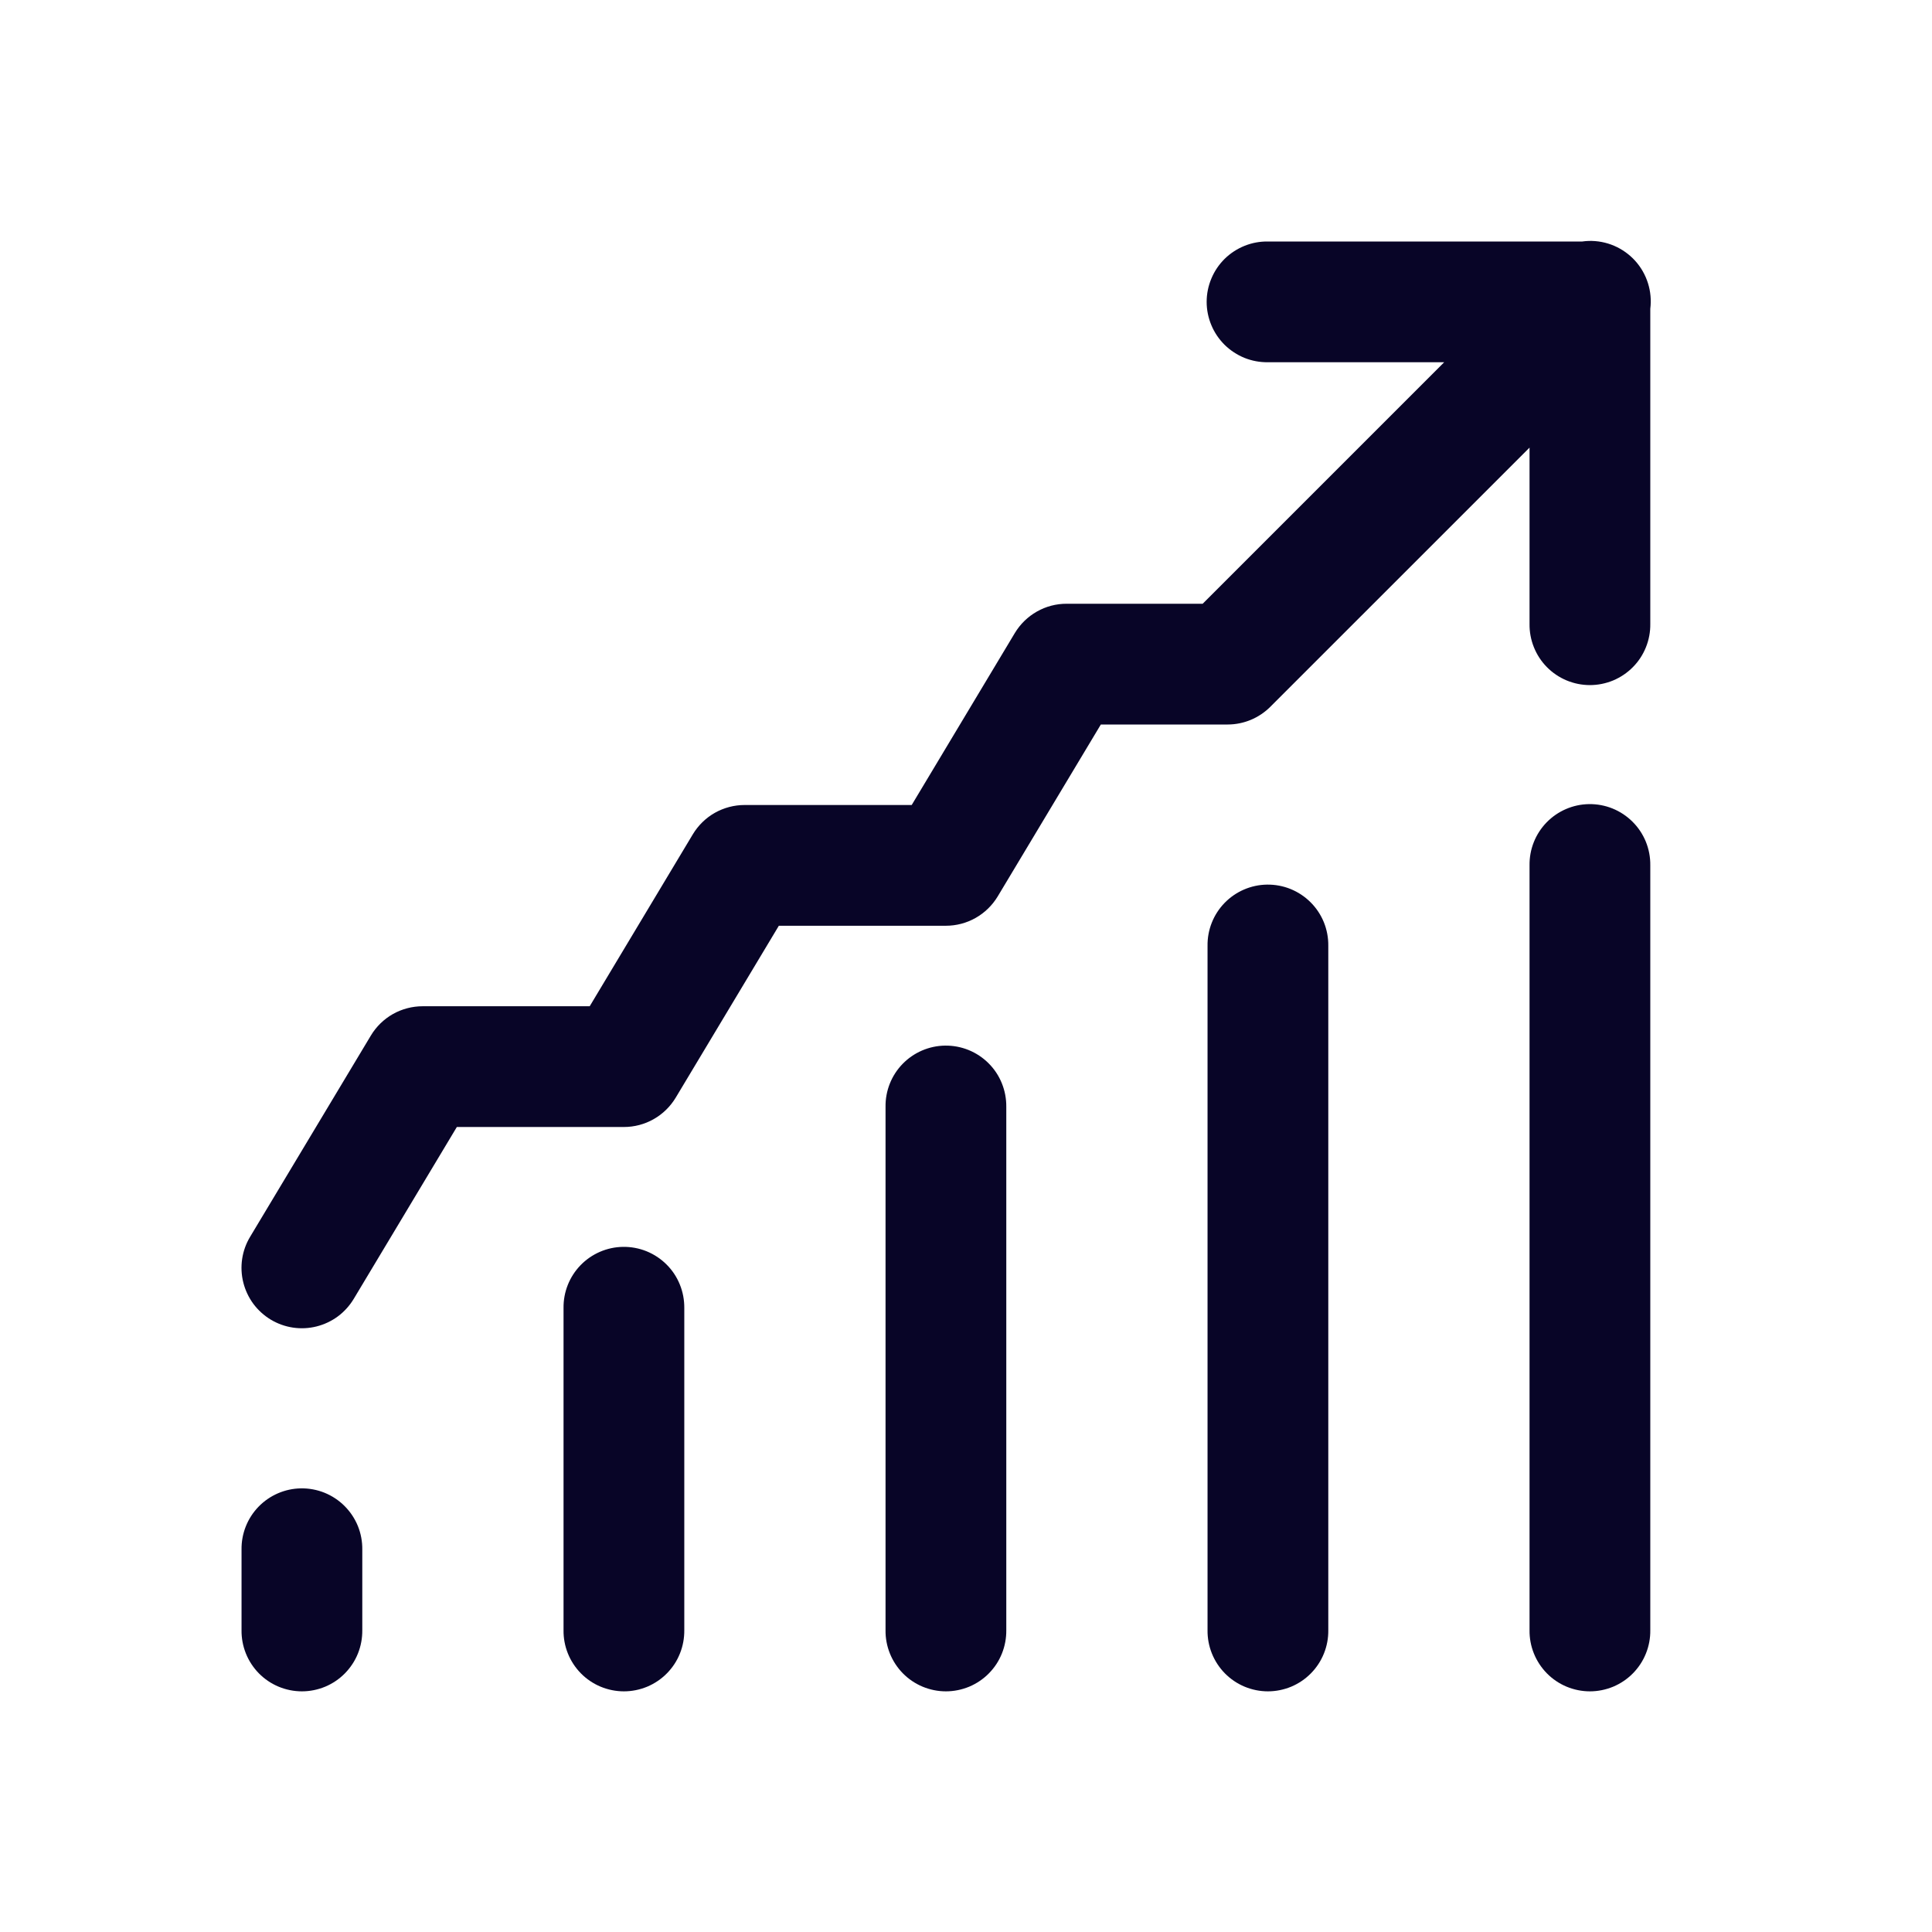 <?xml version="1.0" encoding="UTF-8"?> <svg xmlns="http://www.w3.org/2000/svg" width="48" height="48" viewBox="0 0 48 48" fill="none"> <path d="M39.471 5.986C39.418 5.988 39.364 5.992 39.311 6H31.501C31.302 5.997 31.105 6.033 30.92 6.108C30.736 6.182 30.568 6.292 30.426 6.431C30.285 6.571 30.172 6.737 30.096 6.921C30.019 7.104 29.979 7.301 29.979 7.5C29.979 7.698 30.019 7.895 30.096 8.079C30.172 8.262 30.285 8.428 30.426 8.568C30.568 8.707 30.736 8.817 30.92 8.892C31.105 8.966 31.302 9.002 31.501 9H35.88L29.88 15H26.501C26.241 14.999 25.987 15.066 25.761 15.194C25.535 15.322 25.347 15.506 25.213 15.728L22.651 20H18.501C18.241 20 17.987 20.067 17.761 20.194C17.535 20.322 17.347 20.506 17.213 20.728L14.651 25H10.501C10.242 25 9.987 25.067 9.761 25.194C9.536 25.322 9.347 25.506 9.214 25.728L6.214 30.728C6.112 30.897 6.045 31.084 6.016 31.279C5.987 31.474 5.997 31.673 6.045 31.864C6.093 32.055 6.178 32.235 6.295 32.394C6.413 32.552 6.56 32.685 6.729 32.787C6.898 32.888 7.085 32.955 7.28 32.984C7.475 33.013 7.674 33.003 7.865 32.955C8.056 32.907 8.236 32.822 8.395 32.705C8.553 32.587 8.686 32.44 8.788 32.271L11.35 28H15.501C15.76 28 16.015 27.933 16.24 27.805C16.466 27.677 16.654 27.493 16.788 27.271L19.35 23H23.501C23.76 23 24.015 22.933 24.24 22.805C24.466 22.677 24.654 22.493 24.788 22.271L27.35 18H30.501C30.898 18 31.28 17.841 31.561 17.56L38.001 11.121V15.5C37.998 15.698 38.035 15.896 38.109 16.08C38.183 16.265 38.293 16.433 38.432 16.574C38.572 16.716 38.738 16.828 38.922 16.905C39.105 16.981 39.302 17.021 39.501 17.021C39.699 17.021 39.896 16.981 40.08 16.905C40.263 16.828 40.429 16.716 40.569 16.574C40.709 16.433 40.819 16.265 40.893 16.08C40.967 15.896 41.004 15.698 41.001 15.5V7.673C41.028 7.459 41.008 7.241 40.943 7.035C40.878 6.828 40.769 6.638 40.624 6.478C40.479 6.318 40.3 6.191 40.102 6.106C39.903 6.021 39.688 5.98 39.471 5.986ZM39.477 19.978C39.08 19.984 38.701 20.148 38.424 20.433C38.147 20.719 37.995 21.102 38.001 21.5V40.5C37.998 40.698 38.035 40.896 38.109 41.08C38.183 41.265 38.293 41.432 38.432 41.574C38.572 41.716 38.738 41.828 38.922 41.905C39.105 41.981 39.302 42.021 39.501 42.021C39.699 42.021 39.896 41.981 40.08 41.905C40.263 41.828 40.429 41.716 40.569 41.574C40.709 41.432 40.819 41.265 40.893 41.08C40.967 40.896 41.004 40.698 41.001 40.5V21.5C41.004 21.299 40.966 21.099 40.891 20.913C40.815 20.727 40.703 20.558 40.561 20.417C40.419 20.275 40.25 20.163 40.063 20.087C39.877 20.012 39.678 19.975 39.477 19.978ZM31.477 21.978C31.08 21.984 30.701 22.148 30.424 22.433C30.147 22.719 29.995 23.102 30.001 23.5V40.5C29.998 40.698 30.035 40.896 30.109 41.08C30.183 41.265 30.293 41.432 30.432 41.574C30.572 41.716 30.738 41.828 30.922 41.905C31.105 41.981 31.302 42.021 31.501 42.021C31.699 42.021 31.896 41.981 32.08 41.905C32.263 41.828 32.429 41.716 32.569 41.574C32.709 41.432 32.819 41.265 32.893 41.08C32.967 40.896 33.004 40.698 33.001 40.5V23.5C33.004 23.299 32.966 23.099 32.891 22.913C32.815 22.727 32.703 22.558 32.561 22.417C32.419 22.275 32.25 22.163 32.063 22.087C31.877 22.012 31.678 21.975 31.477 21.978ZM23.477 25.978C23.08 25.984 22.701 26.148 22.424 26.433C22.147 26.719 21.995 27.102 22.001 27.5V40.5C21.998 40.698 22.035 40.896 22.109 41.08C22.183 41.265 22.293 41.432 22.432 41.574C22.572 41.716 22.738 41.828 22.922 41.905C23.105 41.981 23.302 42.021 23.501 42.021C23.699 42.021 23.896 41.981 24.08 41.905C24.263 41.828 24.429 41.716 24.569 41.574C24.709 41.432 24.819 41.265 24.893 41.08C24.967 40.896 25.003 40.698 25.001 40.5V27.5C25.003 27.299 24.966 27.099 24.89 26.913C24.815 26.727 24.703 26.558 24.561 26.417C24.419 26.275 24.25 26.163 24.063 26.087C23.877 26.012 23.678 25.975 23.477 25.978ZM15.477 30.978C15.08 30.984 14.701 31.148 14.424 31.433C14.147 31.719 13.995 32.102 14.001 32.5V40.5C13.998 40.698 14.035 40.896 14.109 41.08C14.183 41.265 14.293 41.432 14.432 41.574C14.572 41.716 14.738 41.828 14.922 41.905C15.105 41.981 15.302 42.021 15.501 42.021C15.699 42.021 15.896 41.981 16.08 41.905C16.263 41.828 16.429 41.716 16.569 41.574C16.709 41.432 16.819 41.265 16.893 41.08C16.967 40.896 17.003 40.698 17.001 40.5V32.5C17.003 32.299 16.966 32.099 16.89 31.913C16.815 31.727 16.703 31.558 16.561 31.417C16.419 31.275 16.25 31.163 16.063 31.087C15.877 31.012 15.678 30.975 15.477 30.978ZM7.477 36.978C7.08 36.984 6.701 37.148 6.424 37.433C6.147 37.719 5.995 38.102 6.001 38.5V40.5C5.998 40.698 6.035 40.896 6.109 41.08C6.183 41.265 6.293 41.432 6.432 41.574C6.572 41.716 6.738 41.828 6.922 41.905C7.105 41.981 7.302 42.021 7.501 42.021C7.699 42.021 7.896 41.981 8.08 41.905C8.263 41.828 8.429 41.716 8.569 41.574C8.708 41.432 8.819 41.265 8.893 41.08C8.967 40.896 9.003 40.698 9.001 40.5V38.5C9.004 38.299 8.966 38.099 8.891 37.913C8.815 37.727 8.703 37.559 8.561 37.417C8.419 37.275 8.25 37.163 8.063 37.087C7.877 37.012 7.678 36.975 7.477 36.978Z" fill="#080527"></path> </svg> 